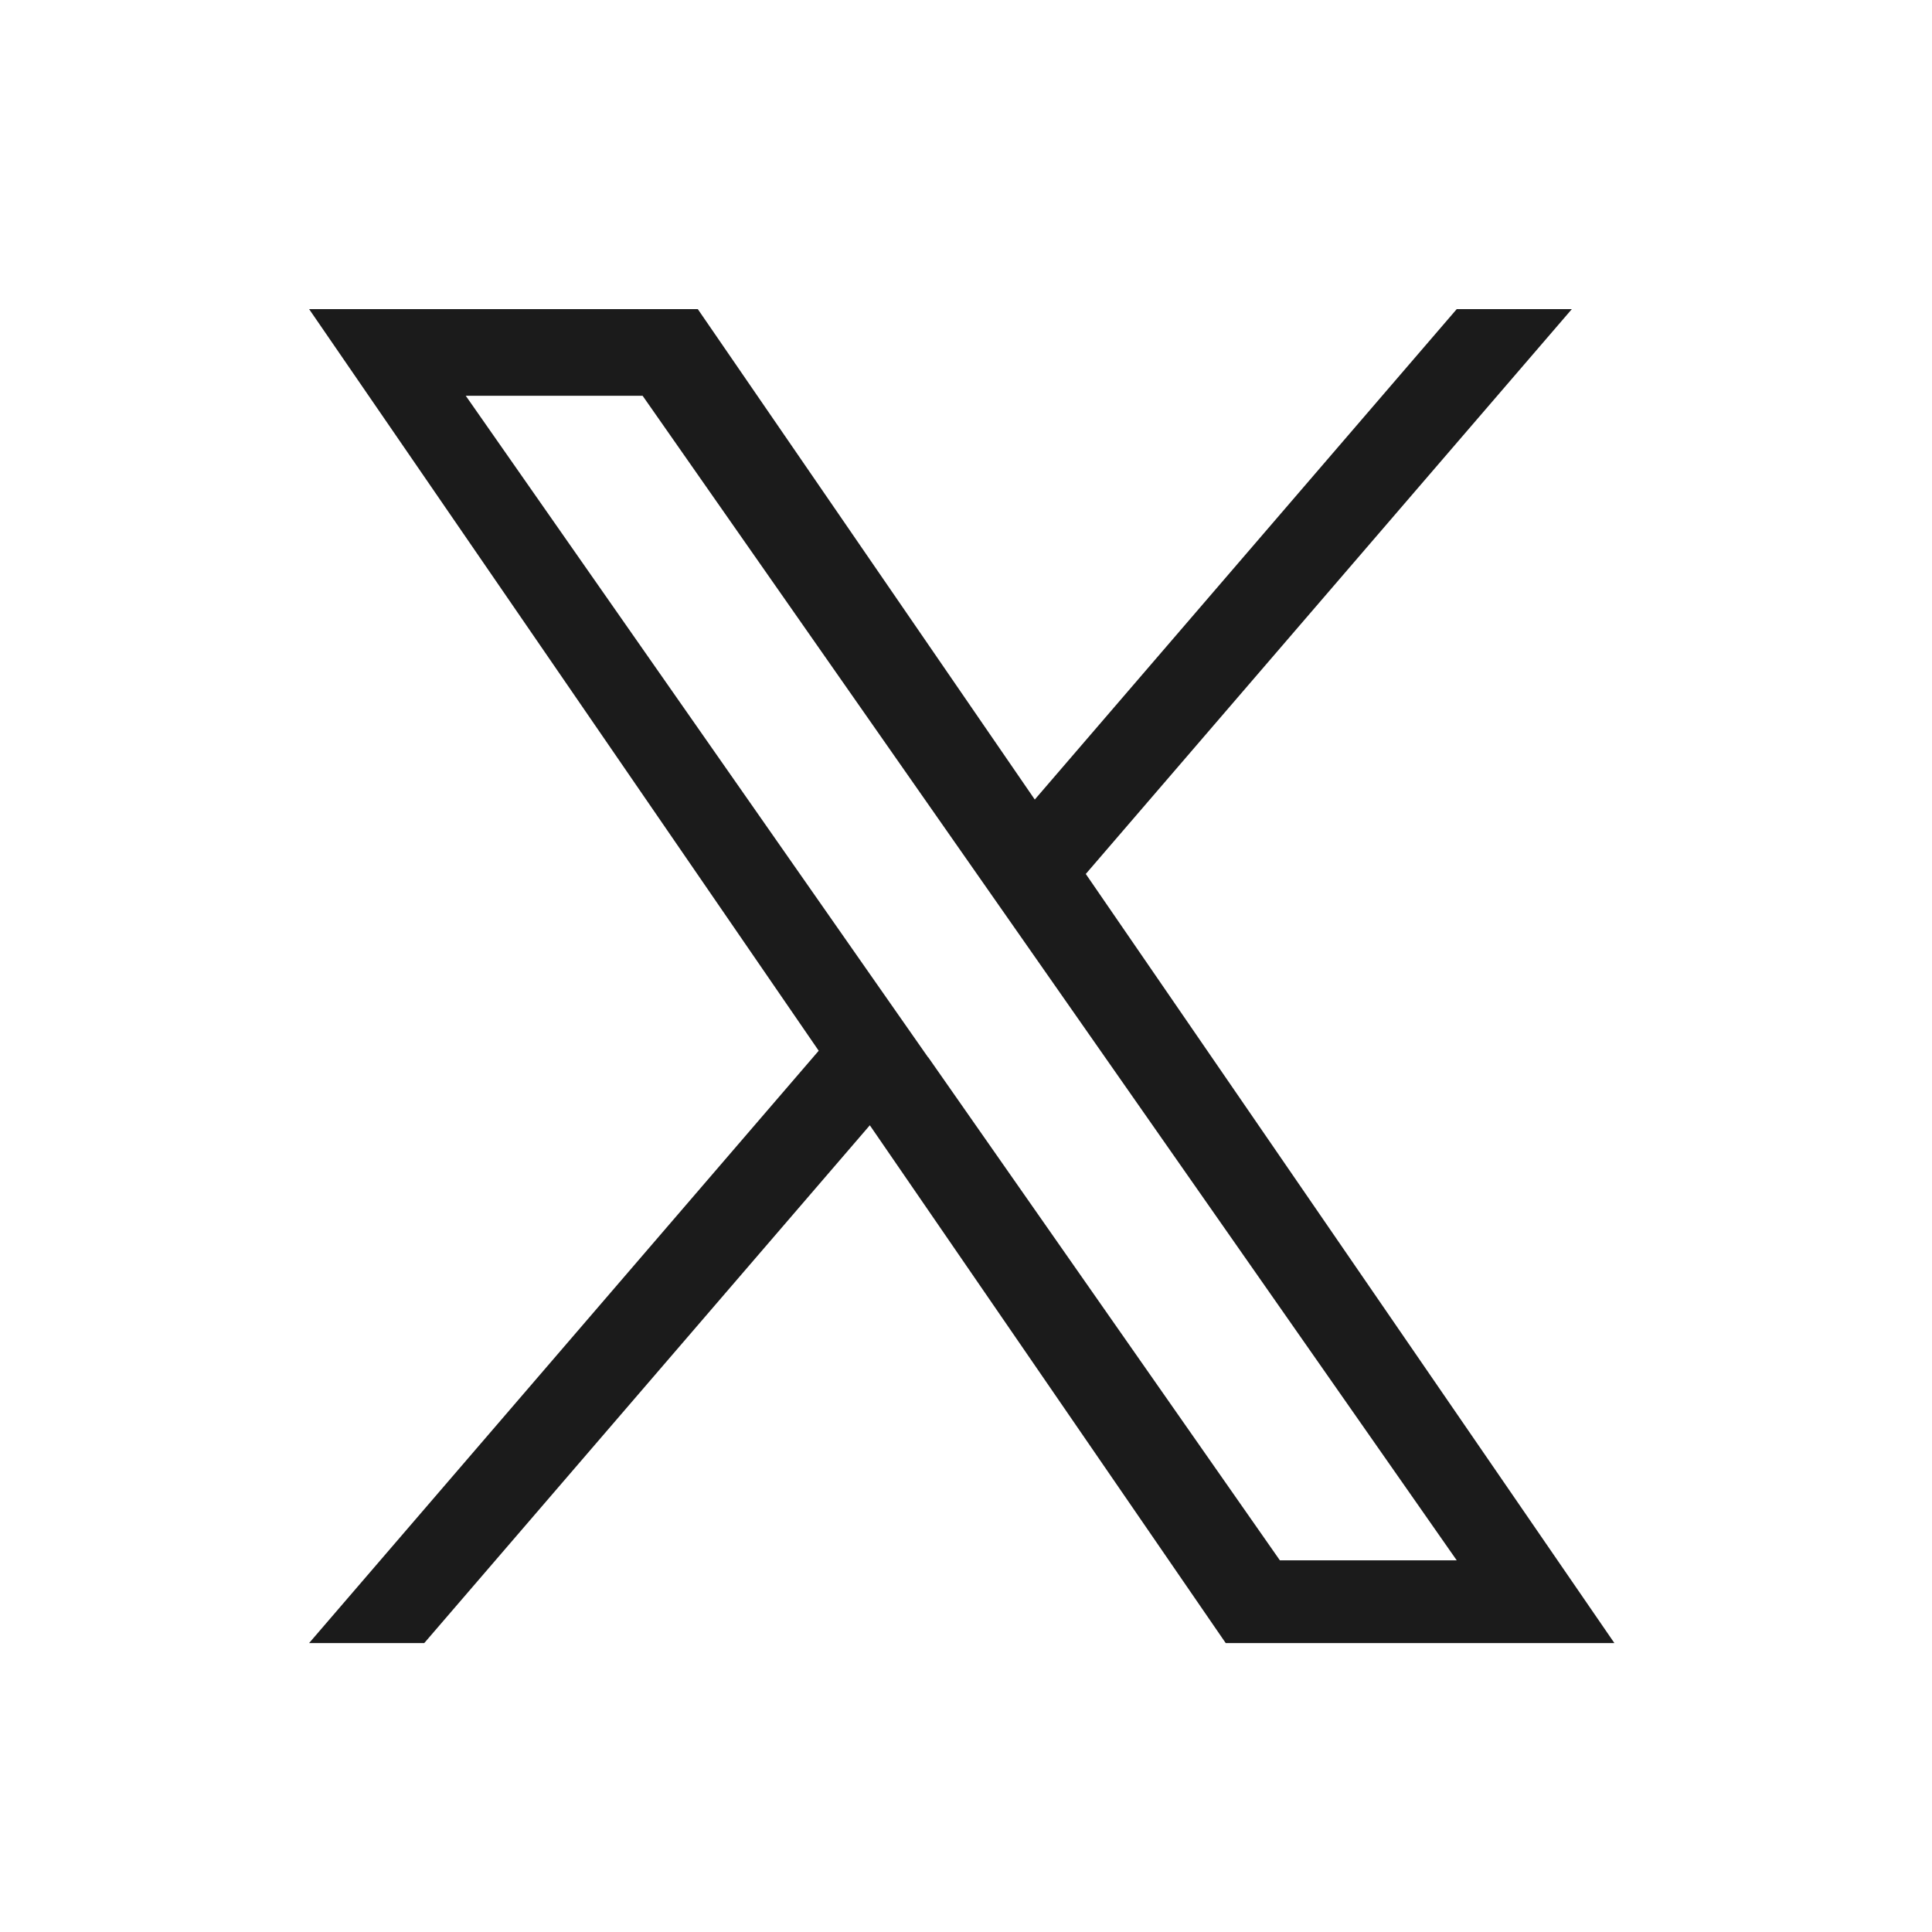<svg xmlns="http://www.w3.org/2000/svg" width="50" height="50" viewBox="0 0 50 50">
  <g id="グループ_10059" data-name="グループ 10059" transform="translate(0.144)">
    <rect id="長方形_2729" data-name="長方形 2729" width="50" height="50" transform="translate(-0.144)" fill="none"/>
    <path id="logo" d="M20.1,14.618,32.679,0H29.7L18.78,12.692,10.059,0H0L13.188,19.193,0,34.522H2.98l11.531-13.4,9.21,13.4H33.78L20.1,14.618Zm-4.082,4.745-1.336-1.911L4.054,2.243H8.631l8.58,12.273,1.336,1.911L29.7,32.381H25.123l-9.1-13.018Z" transform="translate(7.856 8)" fill="#1b1b1b"/>
  </g>
</svg>
